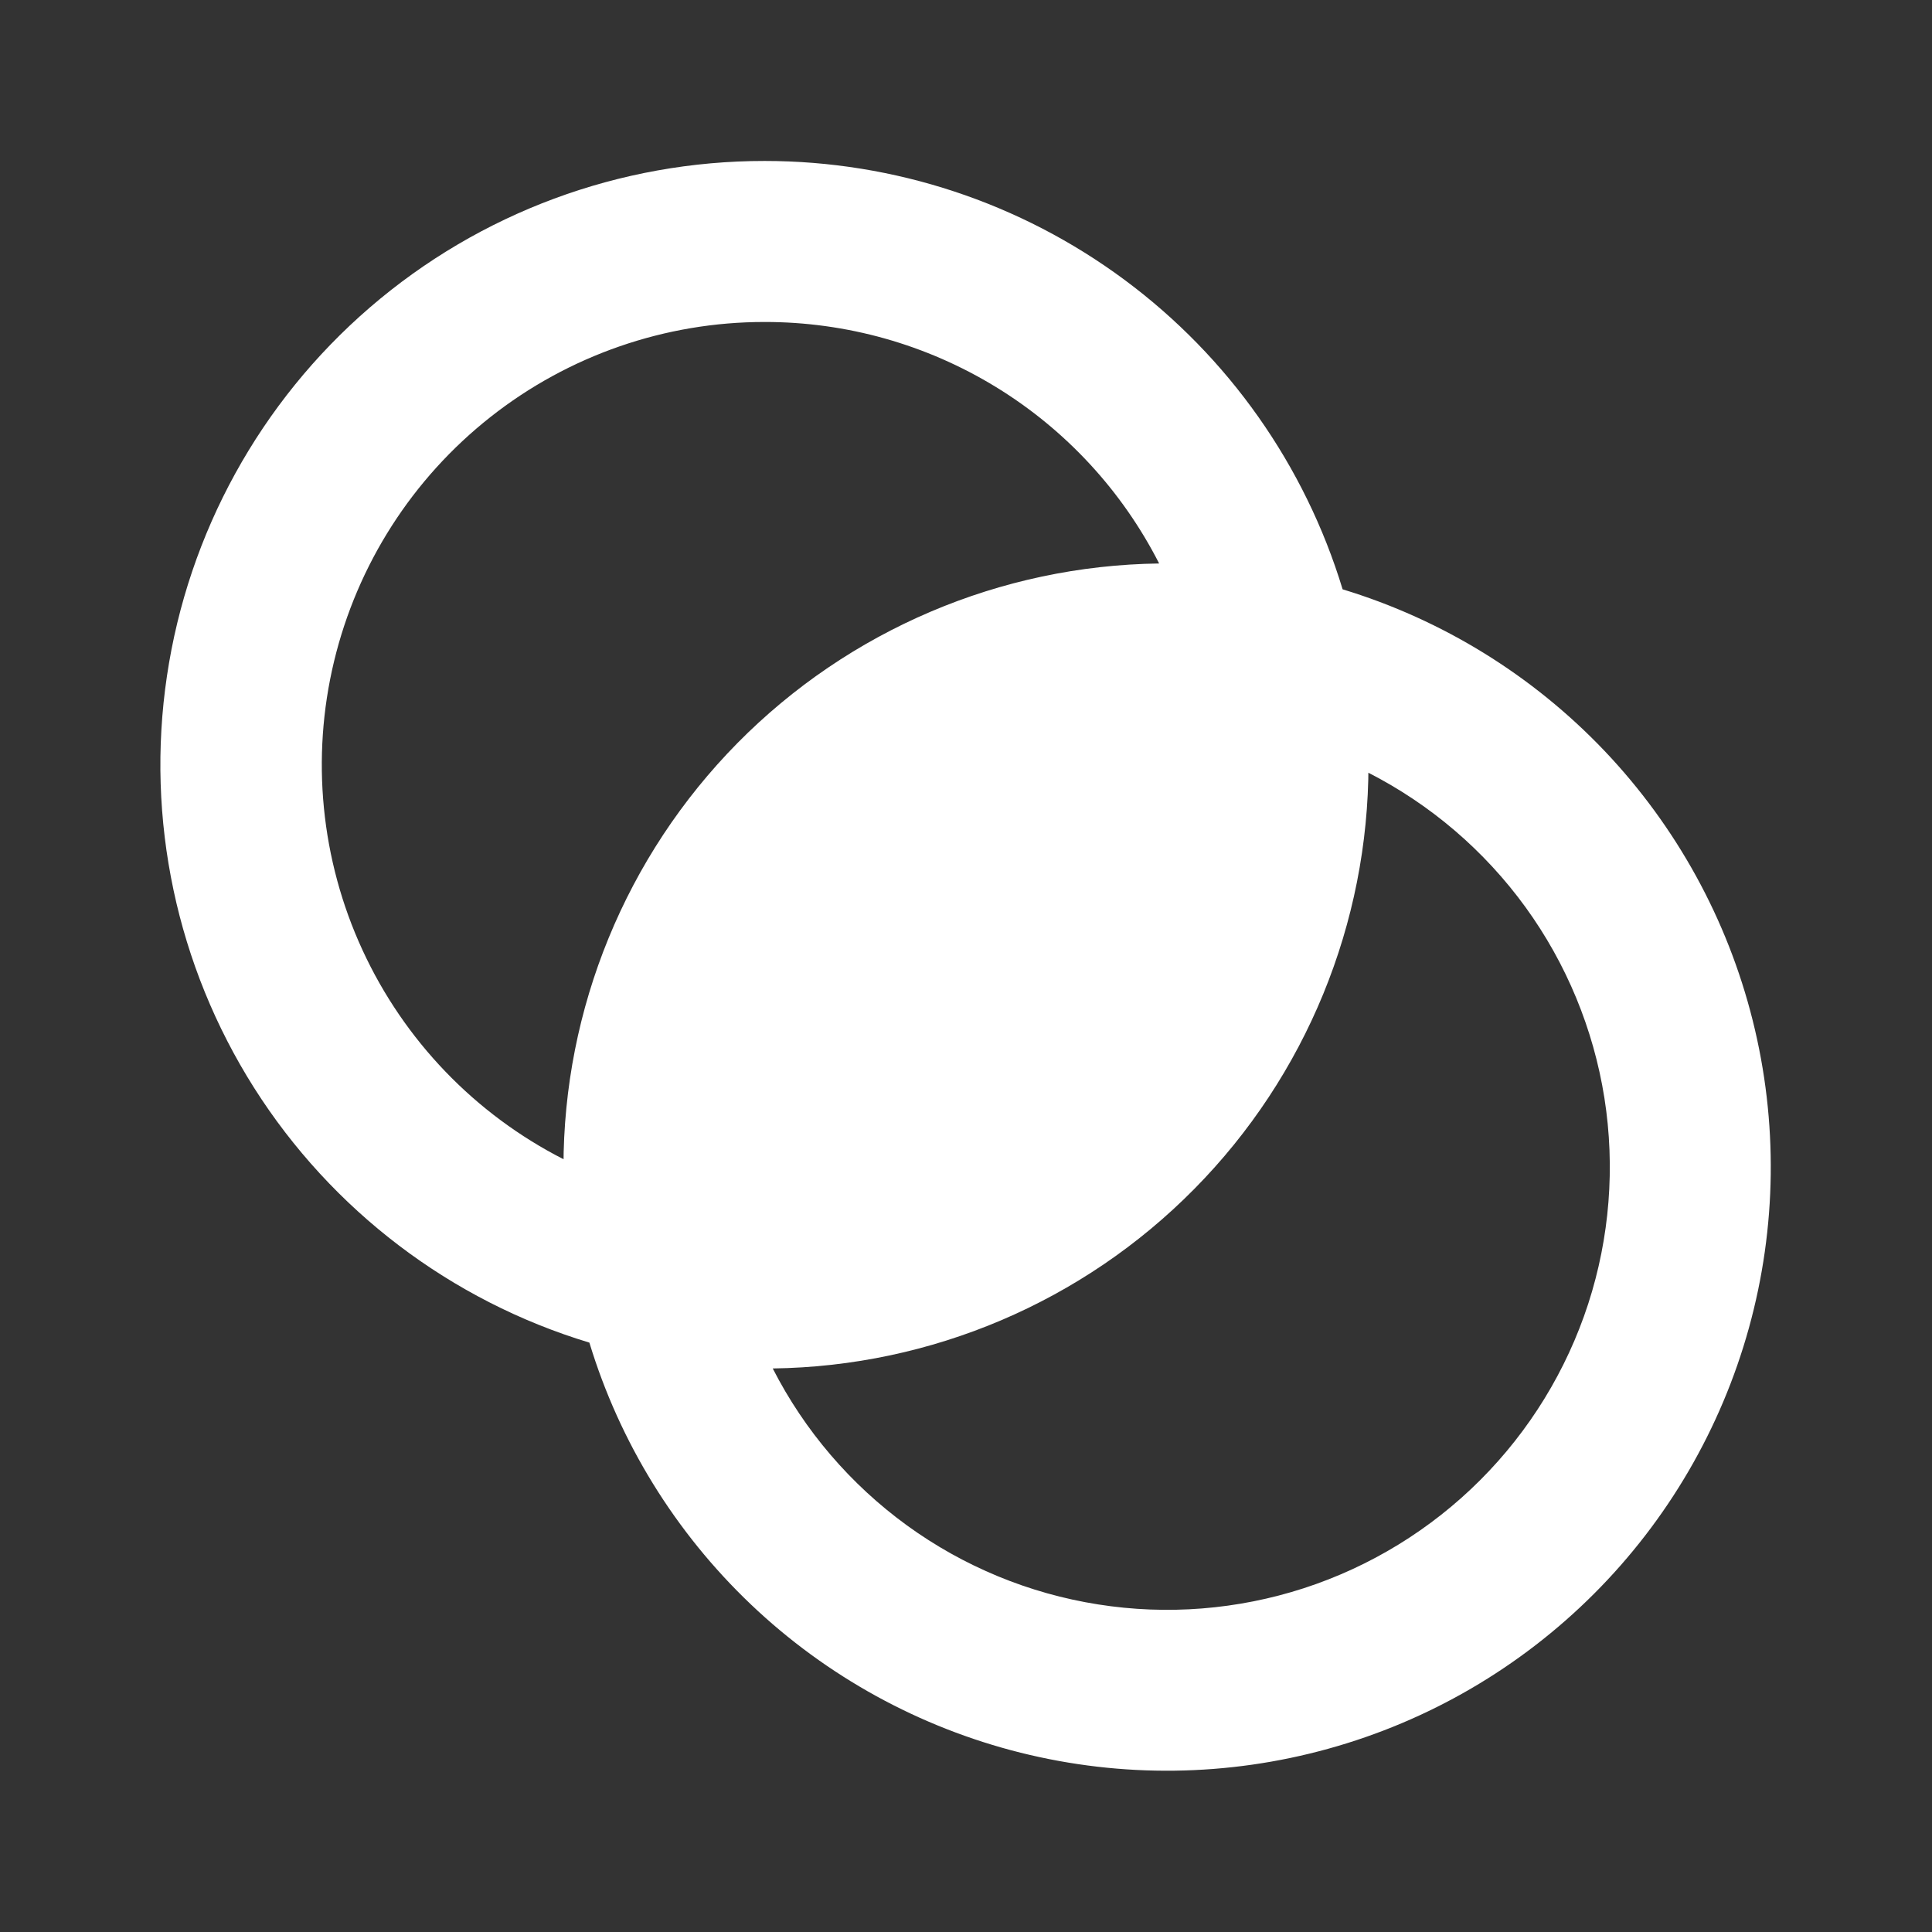 <?xml version="1.0" encoding="UTF-8"?> <svg xmlns="http://www.w3.org/2000/svg" width="32" height="32" viewBox="0 0 32 32" fill="none"><rect x="0" y="0" width="32" height="32" fill="#333333" stroke="none"/><path d="M12.666 2.666C14.811 2.666 16.9 3.356 18.623 4.633C20.347 5.91 21.614 7.708 22.238 9.761C23.89 10.263 25.384 11.185 26.575 12.436C27.765 13.688 28.611 15.226 29.03 16.901C29.45 18.577 29.428 20.332 28.967 21.997C28.506 23.661 27.622 25.178 26.401 26.399C25.18 27.62 23.663 28.505 21.999 28.965C20.334 29.427 18.579 29.449 16.903 29.03C15.228 28.611 13.689 27.765 12.438 26.575C11.186 25.384 10.264 23.89 9.762 22.238C7.465 21.544 5.495 20.046 4.21 18.02C2.925 15.993 2.412 13.572 2.765 11.198C3.117 8.825 4.311 6.657 6.128 5.091C7.946 3.524 10.267 2.664 12.666 2.666ZM22.663 12.798L22.666 12.666C22.666 15.295 21.631 17.819 19.784 19.69C17.938 21.562 15.428 22.631 12.799 22.666C13.325 23.696 14.088 24.587 15.024 25.267C15.96 25.946 17.044 26.394 18.187 26.574C19.329 26.755 20.498 26.662 21.598 26.305C22.698 25.947 23.698 25.334 24.516 24.516C25.334 23.698 25.947 22.698 26.305 21.598C26.662 20.498 26.754 19.329 26.574 18.186C26.393 17.044 25.945 15.96 25.266 15.024C24.586 14.088 23.695 13.325 22.665 12.799L22.663 12.798ZM12.666 5.333C11.018 5.332 9.419 5.886 8.125 6.906C6.831 7.926 5.918 9.351 5.533 10.954C5.148 12.556 5.314 14.24 6.004 15.736C6.694 17.233 7.867 18.453 9.335 19.201L9.333 19.333C9.332 16.703 10.368 14.18 12.214 12.308C14.061 10.437 16.57 9.368 19.199 9.333C18.585 8.128 17.65 7.117 16.497 6.411C15.344 5.705 14.018 5.332 12.666 5.333Z" fill="white"></path></svg> 